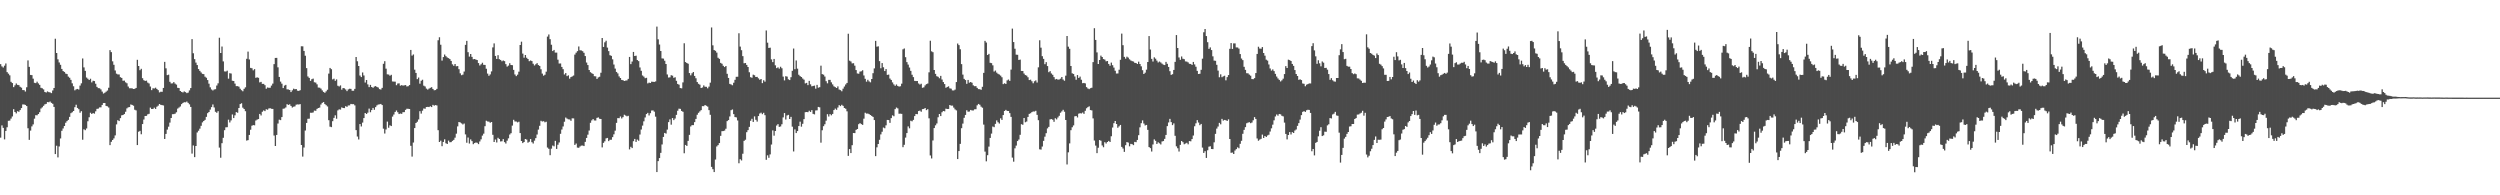 <?xml version="1.0" encoding="UTF-8"?>
<svg xmlns="http://www.w3.org/2000/svg" width="1920" height="150">
  <path d="M0 49.239h1v56.491H0zM1 51.015h1v45.278H1zM2 51.842h1v46.345H2zM3 50.420h1v56.617H3zM4 48.731h1v51.815H4zM5 55.387h1v42.337H5zM6 56.570h1v36.207H6zM7 57.866h1v34.740H7zM8 62.844h1v28.261H8zM9 63.819h1v25.603H9zM10 66.893h1v16.986H10zM11 65.527h1v20.476H11zM12 64.080h1v23.008H12zM13 65.170h1v20.243H13zM14 65.362h1v20.492H14zM15 66.650h1v17.890H15zM16 67.321h1v15.656H16zM17 69.161h1v11.051H17zM18 69.218h1v11.000H18zM19 70.322h1v10.249H19zM20 67.039h1v14.397H20zM21 46.365h1v52.124H21zM22 51.334h1v56.084H22zM23 57.534h1v42.788H23zM24 57.694h1v39.387H24zM25 60.434h1v35.129H25zM26 63.599h1v27.524H26zM27 63.867h1v24.587H27zM28 62.700h1v25.887H28zM29 64.075h1v23.493H29zM30 65.172h1v20.993H30zM31 67.456h1v15.912H31zM32 67.815h1v14.598H32zM33 68.665h1v12.568H33zM34 70.654h1v9.451H34zM35 71.084h1v8.675H35zM36 70.219h1v8.180H36zM37 70.743h1v7.780H37zM38 70.940h1v7.045H38zM39 71.528h1v7.469H39zM40 69.491h1v10.213H40zM41 67.593h1v14.555H41zM42 29.755h1v88.556H42zM43 40.716h1v71.199H43zM44 45.557h1v75.315H44zM45 47.953h1v64.525H45zM46 49.768h1v56.558H46zM47 52.938h1v47.526H47zM48 54.565h1v44.099H48zM49 55.227h1v41.543H49zM50 56.534h1v37.739H50zM51 56.868h1v36.150H51zM52 58.823h1v33.225H52zM53 59.722h1v30.016H53zM54 61.315h1v25.644H54zM55 63.977h1v22.236H55zM56 66.232h1v19.027H56zM57 69.386h1v12.932H57zM58 68.623h1v11.826H58zM59 68.280h1v14.603H59zM60 68.754h1v15.122H60zM61 65.717h1v20.847H61zM62 63.982h1v21.410H62zM63 44.913h1v62.406H63zM64 51.785h1v47.546H64zM65 54.428h1v45.573H65zM66 59.546h1v39.140H66zM67 60.448h1v32.678H67zM68 61.420h1v28.620H68zM69 60.468h1v26.109H69zM70 63.290h1v24.278H70zM71 62.000h1v24.825H71zM72 62.272h1v25.019H72zM73 64.332h1v21.186H73zM74 66.724h1v16.901H74zM75 67.664h1v15.750H75zM76 67.765h1v14.710H76zM77 68.681h1v13.767H77zM78 70.326h1v10.266H78zM79 71.837h1v7.306H79zM80 71.198h1v7.901H80zM81 70.395h1v10.948H81zM82 69.505h1v12.145H82zM83 67.376h1v15.230H83zM84 38.509h1v72.971H84zM85 40.057h1v68.851H85zM86 47.086h1v60.419H86zM87 49.763h1v56.528H87zM88 54.103h1v49.893H88zM89 56.598h1v38.927H89zM90 57.138h1v35.157H90zM91 57.179h1v35.823H91zM92 59.280h1v31.463H92zM93 59.843h1v28.716H93zM94 62.022h1v26.310H94zM95 61.897h1v25.711H95zM96 63.233h1v22.591H96zM97 63.950h1v19.318H97zM98 66.463h1v15.983H98zM99 67.786h1v14.431H99zM100 67.795h1v12.417H100zM101 67.863h1v12.717H101zM102 68.333h1v12.845H102zM103 68.179h1v16.109H103zM104 67.509h1v17.283H104zM105 45.909h1v65.493H105zM106 50.684h1v50.510H106zM107 53.904h1v46.610H107zM108 52.863h1v50.256H108zM109 60.036h1v35.248H109zM110 61.615h1v30.195H110zM111 62.157h1v26.951H111zM112 61.885h1v27.121H112zM113 63.437h1v24.363H113zM114 64.103h1v23.317H114zM115 66.467h1v16.162H115zM116 69.244h1v14.486H116zM117 67.793h1v15.850H117zM118 67.934h1v14.736H118zM119 67.323h1v16.336H119zM120 68.289h1v13.701H120zM121 69.209h1v11.939H121zM122 70.985h1v8.904H122zM123 70.464h1v10.053H123zM124 70.521h1v10.227H124zM125 67.552h1v13.449H125zM126 47.539h1v59.188H126zM127 52.483h1v50.353H127zM128 57.715h1v41.833H128zM129 57.349h1v39.954H129zM130 62.826h1v31.309H130zM131 64.098h1v26.516H131zM132 64.007h1v23.706H132zM133 63.018h1v24.653H133zM134 64.188h1v23.117H134zM135 64.959h1v21.259H135zM136 67.417h1v15.985H136zM137 67.660h1v14.910H137zM138 69.866h1v11.875H138zM139 70.592h1v9.393H139zM140 70.995h1v8.043H140zM141 70.180h1v8.322H141zM142 70.763h1v7.853H142zM143 71.510h1v6.464H143zM144 71.100h1v7.881H144zM145 69.431h1v10.684H145zM146 67.612h1v14.537H146zM147 30.077h1v87.885H147zM148 40.897h1v70.838H148zM149 45.431h1v75.235H149zM150 48.097h1v64.035H150zM151 49.963h1v51.746H151zM152 53.043h1v47.347H152zM153 54.417h1v44.411H153zM154 55.630h1v41.009H154zM155 56.724h1v37.292H155zM156 56.939h1v35.995H156zM157 58.875h1v33.188H157zM158 59.722h1v30.027H158zM159 61.482h1v25.443H159zM160 64.259h1v21.762H160zM161 67.046h1v17.134H161zM162 68.694h1v13.577H162zM163 69.493h1v10.739H163zM164 68.694h1v13.864H164zM165 68.525h1v17.329H165zM166 65.664h1v20.966H166zM167 64.009h1v21.392H167zM168 28.970h1v84.390H168zM169 40.718h1v80.428H169zM170 35.724h1v74.255H170zM171 47.152h1v58.684H171zM172 54.824h1v45.166H172zM173 54.955h1v42.815H173zM174 54.256h1v43.413H174zM175 60.423h1v31.506H175zM176 56.220h1v37.855H176zM177 56.488h1v35.985H177zM178 62.022h1v25.866H178zM179 62.212h1v28.439H179zM180 64.188h1v24.390H180zM181 66.140h1v20.002H181zM182 66.133h1v20.444H182zM183 66.582h1v16.370H183zM184 68.134h1v11.799H184zM185 69.296h1v10.025H185zM186 70.088h1v12.577H186zM187 68.204h1v15.502H187zM188 67.062h1v18.334H188zM189 45.184h1v62.781H189zM190 39.647h1v67.963H190zM191 45.657h1v57.979H191zM192 52.121h1v47.514H192zM193 52.419h1v44.143H193zM194 53.991h1v42.076H194zM195 53.112h1v43.133H195zM196 59.770h1v32.779H196zM197 59.406h1v32.449H197zM198 59.729h1v31.737H198zM199 63.300h1v24.179H199zM200 62.878h1v25.814H200zM201 64.430h1v21.392H201zM202 64.398h1v20.378H202zM203 65.444h1v19.929H203zM204 68.172h1v15.736H204zM205 67.154h1v17.109H205zM206 67.456h1v15.855H206zM207 67.365h1v15.722H207zM208 65.728h1v17.821H208zM209 64.183h1v19.460H209zM210 49.249h1v54.818H210zM211 44.518h1v67.613H211zM212 44.426h1v59.203H212zM213 51.702h1v43.172H213zM214 59.100h1v32.808H214zM215 62.695h1v29.570H215zM216 64.261h1v25.670H216zM217 67.660h1v15.850H217zM218 65.749h1v17.562H218zM219 65.170h1v17.345H219zM220 68.605h1v11.435H220zM221 68.713h1v11.893H221zM222 69.115h1v11.030H222zM223 70.683h1v10.687H223zM224 69.390h1v13.184H224zM225 68.083h1v13.914H225zM226 68.578h1v13.161H226zM227 68.369h1v12.030H227zM228 69.651h1v10.508H228zM229 69.832h1v10.460H229zM230 69.257h1v10.703H230zM231 35.527h1v75.846H231zM232 35.584h1v84.669H232zM233 39.125h1v74.163H233zM234 42.796h1v57.464H234zM235 52.304h1v42.108H235zM236 58.717h1v32.520H236zM237 59.821h1v31.332H237zM238 62.093h1v24.479H238zM239 60.846h1v25.791H239zM240 60.342h1v26.054H240zM241 63.162h1v21.781H241zM242 63.435h1v21.662H242zM243 64.762h1v18.835H243zM244 67.223h1v15.743H244zM245 67.332h1v15.296H245zM246 68.028h1v12.280H246zM247 69.427h1v9.590H247zM248 70.617h1v7.784H248zM249 71.265h1v8.643H249zM250 70.168h1v10.650H250zM251 68.907h1v12.882H251zM252 56.511h1v35.821H252zM253 52.178h1v45.102H253zM254 53.137h1v44.504H254zM255 60.970h1v32.110H255zM256 60.404h1v30.128H256zM257 62.054h1v26.512H257zM258 60.983h1v30.224H258zM259 65.861h1v18.920H259zM260 66.380h1v17.581H260zM261 65.572h1v18.588H261zM262 68.861h1v13.628H262zM263 67.561h1v15.390H263zM264 67.863h1v15.205H264zM265 68.703h1v12.854H265zM266 69.969h1v12.092H266zM267 68.665h1v12.353H267zM268 68.143h1v12.806H268zM269 68.230h1v11.568H269zM270 69.688h1v10.318H270zM271 69.688h1v10.284H271zM272 68.269h1v12.660H272zM273 43.799h1v56.161H273zM274 47.060h1v57.816H274zM275 50.679h1v56.439H275zM276 58.033h1v37.228H276zM277 59.173h1v37.938H277zM278 55.671h1v38.510H278zM279 57.967h1v32.733H279zM280 63.412h1v23.392H280zM281 61.427h1v26.100H281zM282 64.794h1v21.740H282zM283 66.914h1v16.514H283zM284 65.195h1v21.016H284zM285 66.804h1v17.732H285zM286 67.406h1v15.480H286zM287 66.438h1v17.890H287zM288 66.122h1v16.159H288zM289 66.758h1v14.202H289zM290 67.243h1v13.035H290zM291 68.452h1v11.662H291zM292 68.749h1v11.078H292zM293 67.474h1v13.216H293zM294 48.985h1v49.849H294zM295 47.026h1v55.514H295zM296 52.744h1v46.697H296zM297 57.067h1v36.347H297zM298 57.234h1v40.858H298zM299 58.145h1v38.112H299zM300 57.438h1v39.387H300zM301 62.567h1v26.960H301zM302 62.672h1v25.285H302zM303 62.737h1v23.243H303zM304 65.408h1v19.432H304zM305 64.176h1v22.058H305zM306 63.982h1v23.644H306zM307 65.797h1v21.417H307zM308 65.387h1v22.055H308zM309 65.735h1v20.456H309zM310 65.520h1v20.586H310zM311 65.343h1v19.036H311zM312 66.410h1v17.095H312zM313 66.211h1v17.338H313zM314 65.309h1v18.402H314zM315 38.331h1v73.628H315zM316 42.723h1v77.528H316zM317 41.844h1v67.597H317zM318 53.503h1v44.830H318zM319 56.028h1v38.453H319zM320 60.770h1v32.710H320zM321 59.564h1v32.202H321zM322 64.256h1v21.142H322zM323 62.025h1v25.232H323zM324 61.244h1v23.747H324zM325 65.771h1v17.539H325zM326 66.428h1v17.066H326zM327 68.063h1v14.138H327zM328 68.804h1v13.262H328zM329 68.042h1v14.202H329zM330 67.442h1v14.168H330zM331 66.966h1v15.244H331zM332 68.324h1v12.222H332zM333 69.303h1v11.836H333zM334 69.193h1v11.506H334zM335 68.230h1v12.792H335zM336 30.938h1v69.070H336zM337 28.617h1v80.430H337zM338 34.360h1v73.690H338zM339 46.548h1v65.754H339zM340 43.822h1v65.159H340zM341 41.872h1v65.148H341zM342 43.167h1v66.837H342zM343 44.144h1v66.432H343zM344 44.646h1v63.319H344zM345 45.383h1v63.864H345zM346 46.818h1v62.342H346zM347 49.432h1v58.764H347zM348 50.519h1v56.883H348zM349 49.155h1v56.560H349zM350 50.876h1v51.792H350zM351 50.757h1v46.324H351zM352 53.144h1v40.529H352zM353 56.316h1v37.750H353zM354 57.767h1v36.990H354zM355 57.319h1v38.251H355zM356 54.948h1v39.950H356zM357 34.465h1v68.771H357zM358 31.400h1v78.199H358zM359 40.068h1v65.553H359zM360 43.469h1v66.777H360zM361 41.496h1v65.576H361zM362 43.675h1v64.704H362zM363 45.541h1v65.207H363zM364 45.314h1v64.553H364zM365 45.765h1v63.642H365zM366 46.152h1v63.541H366zM367 48.441h1v62.262H367zM368 50.272h1v58.359H368zM369 49.354h1v57.661H369zM370 48.173h1v55.976H370zM371 49.745h1v52.895H371zM372 49.846h1v47.079H372zM373 52.785h1v39.954H373zM374 56.541h1v36.720H374zM375 58.191h1v35.239H375zM376 57.156h1v37.086H376zM377 54.842h1v38.846H377zM378 36.383h1v67.127H378zM379 33.305h1v75.749H379zM380 42.982h1v64.175H380zM381 45.241h1v64.186H381zM382 42.389h1v63.465H382zM383 45.444h1v61.289H383zM384 46.019h1v62.648H384zM385 47.063h1v61.449H385zM386 46.440h1v60.437H386zM387 46.955h1v62.200H387zM388 49.251h1v60.957H388zM389 51.132h1v56.880H389zM390 50.368h1v55.850H390zM391 48.553h1v54.765H391zM392 49.940h1v52.362H392zM393 50.050h1v46.413H393zM394 53.643h1v38.341H394zM395 57.195h1v36.098H395zM396 58.445h1v34.896H396zM397 57.360h1v36.629H397zM398 55.035h1v38.439H398zM399 34.582h1v67.631H399zM400 32.014h1v76.290H400zM401 41.167h1v68.734H401zM402 44.293h1v64.759H402zM403 42.254h1v64.504H403zM404 44.353h1v62.868H404zM405 45.296h1v64.278H405zM406 47.005h1v61.827H406zM407 46.454h1v60.348H407zM408 46.891h1v62.305H408zM409 48.960h1v61.280H409zM410 50.290h1v57.739H410zM411 49.358h1v56.725H411zM412 48.493h1v54.848H412zM413 49.974h1v49.574H413zM414 50.633h1v45.967H414zM415 53.192h1v39.599H415zM416 56.506h1v36.835H416zM417 58.095h1v34.997H417zM418 57.372h1v36.560H418zM419 55.060h1v38.430H419zM420 28.107h1v85.200H420zM421 26.475h1v87.787H421zM422 30.089h1v89.091H422zM423 34.339h1v79.853H423zM424 39.223h1v72.525H424zM425 38.361h1v74.001H425zM426 40.393h1v67.775H426zM427 40.414h1v73.978H427zM428 45.831h1v65.317H428zM429 48.814h1v60.600H429zM430 48.740h1v54.001H430zM431 51.400h1v48.100H431zM432 53.126h1v44.015H432zM433 57.191h1v36.322H433zM434 56.104h1v34.138H434zM435 58.461h1v32.641H435zM436 57.866h1v33.802H436zM437 60.393h1v31.380H437zM438 59.184h1v33.603H438zM439 58.678h1v32.177H439zM440 57.990h1v32.932H440zM441 41.917h1v69.380H441zM442 40.443h1v69.817H442zM443 39.262h1v74.079H443zM444 35.696h1v77.839H444zM445 38.617h1v73.891H445zM446 38.779h1v73.035H446zM447 39.320h1v72.454H447zM448 40.569h1v71.618H448zM449 43.057h1v65.919H449zM450 48.033h1v57.903H450zM451 49.995h1v53.442H451zM452 53.776h1v46.491H452zM453 55.458h1v38.865H453zM454 56.227h1v36.265H454zM455 56.774h1v34.678H455zM456 58.541h1v33.983H456zM457 58.612h1v33.932H457zM458 60.638h1v29.888H458zM459 59.427h1v30.719H459zM460 58.916h1v32.261H460zM461 55.865h1v35.546H461zM462 29.205h1v84.005H462zM463 36.040h1v73.694H463zM464 32.531h1v76.036H464zM465 31.270h1v75.024H465zM466 36.582h1v69.327H466zM467 39.251h1v69.126H467zM468 42.371h1v65.008H468zM469 42.899h1v64.431H469zM470 45.566h1v59.773H470zM471 49.567h1v53.587H471zM472 52.709h1v47.665H472zM473 55.264h1v39.100H473zM474 56.364h1v34.344H474zM475 58.678h1v32.092H475zM476 59.912h1v29.549H476zM477 61.372h1v29.618H477zM478 61.578h1v28.396H478zM479 62.215h1v25.905H479zM480 61.917h1v26.789H480zM481 61.745h1v27.622H481zM482 60.580h1v28.368H482zM483 43.710h1v71.051H483zM484 49.255h1v63.488H484zM485 47.266h1v66.464H485zM486 39.878h1v68.551H486zM487 43.005h1v63.696H487zM488 42.776h1v66.226H488zM489 46.152h1v61.087H489zM490 46.971h1v61.106H490zM491 51.812h1v51.490H491zM492 54.364h1v45.139H492zM493 57.935h1v38.503H493zM494 58.839h1v34.353H494zM495 60.077h1v30.114H495zM496 59.750h1v27.862H496zM497 64.046h1v22.621H497zM498 63.414h1v25.274H498zM499 63.750h1v23.195H499zM500 62.704h1v22.184H500zM501 62.821h1v21.982H501zM502 62.913h1v22.859H502zM503 62.501h1v27.082H503zM504 20.451h1v111.719H504zM505 30.199h1v93.564H505zM506 34.195h1v87.178H506zM507 39.178h1v78.213H507zM508 44.827h1v66.111H508zM509 44.987h1v60.165H509zM510 46.667h1v55.443H510zM511 49.155h1v53.456H511zM512 57.209h1v42.330H512zM513 59.523h1v34.276H513zM514 59.409h1v32.303H514zM515 57.731h1v38.000H515zM516 58.097h1v32.584H516zM517 59.752h1v32.515H517zM518 59.340h1v31.717H518zM519 62.080h1v26.118H519zM520 64.465h1v20.591H520zM521 65.021h1v18.430H521zM522 67.623h1v16.004H522zM523 67.857h1v17.336H523zM524 63.284h1v22.591H524zM525 33.224h1v84.488H525zM526 47.672h1v63.630H526zM527 48.376h1v63.706H527zM528 48.923h1v59.256H528zM529 56.117h1v47.485H529zM530 57.864h1v39.263H530zM531 56.261h1v39.831H531zM532 55.277h1v40.824H532zM533 58.342h1v35.475H533zM534 60.104h1v31.245H534zM535 63.007h1v25.088H535zM536 64.382h1v22.245H536zM537 65.048h1v20.524H537zM538 67.566h1v17.004H538zM539 67.188h1v14.303H539zM540 65.611h1v15.965H540zM541 66.595h1v14.037H541zM542 66.657h1v14.598H542zM543 67.822h1v14.047H543zM544 66.531h1v18.064H544zM545 63.490h1v24.685H545zM546 21.071h1v107.063H546zM547 34.811h1v95.136H547zM548 38.429h1v93.740H548zM549 39.008h1v83.536H549zM550 40.416h1v72.090H550zM551 44.328h1v67.148H551zM552 45.190h1v64.699H552zM553 48.278h1v56.045H553zM554 48.953h1v51.806H554zM555 50.514h1v50.156H555zM556 51.530h1v48.746H556zM557 50.672h1v48.208H557zM558 56.676h1v36.342H558zM559 59.830h1v32.406H559zM560 64.387h1v25.065H560zM561 64.867h1v19.753H561zM562 65.479h1v18.579H562zM563 63.542h1v24.125H563zM564 61.290h1v28.599H564zM565 58.958h1v31.204H565zM566 58.930h1v33.605H566zM567 25.536h1v99.856H567zM568 35.809h1v86.434H568zM569 38.528h1v84.690H569zM570 43.135h1v74.910H570zM571 48.610h1v59.577H571zM572 48.406h1v58.927H572zM573 49.844h1v51.664H573zM574 51.469h1v48.457H574zM575 55.497h1v41.925H575zM576 59.292h1v33.475H576zM577 59.720h1v31.536H577zM578 57.369h1v36.253H578zM579 57.784h1v31.616H579zM580 59.113h1v32.873H580zM581 59.015h1v34.367H581zM582 60.162h1v28.954H582zM583 61.260h1v25.908H583zM584 60.686h1v25.823H584zM585 63.824h1v23.859H585zM586 61.624h1v25.017H586zM587 62.704h1v25.747H587zM588 23.408h1v99.302H588zM589 32.762h1v86.546H589zM590 36.827h1v84.365H590zM591 36.633h1v81.946H591zM592 45.616h1v65.402H592zM593 47.717h1v52.440H593zM594 45.259h1v58.927H594zM595 50.175h1v50.410H595zM596 52.318h1v44.118H596zM597 51.732h1v43.607H597zM598 52.737h1v44.720H598zM599 51.247h1v45.878H599zM600 52.444h1v42.969H600zM601 58.825h1v31.350H601zM602 61.723h1v25.120H602zM603 58.534h1v33.243H603zM604 58.813h1v29.890H604zM605 60.912h1v27.292H605zM606 61.482h1v29.890H606zM607 59.278h1v30.455H607zM608 54.391h1v42.891H608zM609 37.273h1v79.046H609zM610 53.144h1v46.212H610zM611 46.433h1v55.747H611zM612 52.762h1v47.897H612zM613 57.417h1v39.403H613zM614 58.459h1v34.965H614zM615 59.129h1v38.130H615zM616 60.320h1v34.763H616zM617 61.198h1v30.279H617zM618 64.073h1v22.087H618zM619 63.666h1v22.335H619zM620 65.389h1v20.801H620zM621 62.125h1v22.937H621zM622 64.776h1v21.209H622zM623 66.319h1v18.283H623zM624 66.012h1v21.426H624zM625 65.753h1v22.117H625zM626 68.097h1v16.764H626zM627 65.160h1v19.579H627zM628 67.344h1v14.802H628zM629 66.989h1v15.436H629zM630 50.457h1v59.103H630zM631 56.948h1v43.111H631zM632 57.358h1v39.542H632zM633 58.763h1v36.686H633zM634 62.357h1v30.300H634zM635 63.986h1v23.710H635zM636 61.331h1v28.157H636zM637 61.361h1v26.269H637zM638 63.215h1v25.338H638zM639 64.799h1v22.692H639zM640 66.296h1v18.222H640zM641 66.932h1v16.473H641zM642 67.591h1v16.729H642zM643 66.353h1v16.258H643zM644 68.768h1v11.980H644zM645 69.237h1v12.287H645zM646 70.086h1v10.414H646zM647 68.083h1v13.239H647zM648 66.431h1v16.519H648zM649 64.870h1v18.622H649zM650 63.677h1v21.845H650zM651 25.896h1v93.822H651zM652 46.571h1v67.917H652zM653 47.193h1v70.362H653zM654 48.688h1v62.822H654zM655 48.512h1v53.642H655zM656 50.450h1v51.792H656zM657 53.810h1v45.949H657zM658 56.401h1v42.692H658zM659 56.607h1v38.757H659zM660 54.968h1v39.620H660zM661 54.753h1v40.565H661zM662 53.941h1v41.952H662zM663 57.962h1v33.191H663zM664 60.537h1v26.056H664zM665 62.702h1v24.566H665zM666 61.265h1v25.953H666zM667 62.514h1v25.145H667zM668 63.235h1v25.061H668zM669 60.661h1v28.384H669zM670 56.232h1v33.589H670zM671 52.538h1v39.682H671zM672 31.382h1v88.515H672zM673 35.850h1v77.315H673zM674 35.580h1v74.992H674zM675 46.946h1v60.419H675zM676 52.414h1v50.785H676zM677 48.425h1v52.758H677zM678 51.672h1v46.269H678zM679 54.579h1v43.935H679zM680 53.027h1v43.214H680zM681 57.481h1v34.644H681zM682 57.275h1v34.937H682zM683 60.333h1v34.019H683zM684 61.411h1v29.300H684zM685 63.268h1v25.306H685zM686 64.828h1v24.443H686zM687 65.911h1v17.901H687zM688 64.886h1v17.700H688zM689 66.010h1v17.253H689zM690 66.502h1v20.858H690zM691 66.270h1v21.046H691zM692 64.261h1v23.191H692zM693 37.875h1v75.191H693zM694 37.225h1v73.971H694zM695 43.952h1v61.721H695zM696 47.715h1v54.493H696zM697 49.628h1v47.425H697zM698 51.892h1v46.667H698zM699 54.408h1v38.329H699zM700 57.420h1v35.745H700zM701 59.262h1v32.790H701zM702 62.107h1v27.029H702zM703 62.281h1v25.285H703zM704 62.212h1v25.491H704zM705 64.105h1v21.190H705zM706 64.934h1v20.018H706zM707 64.288h1v21.522H707zM708 67.415h1v16.374H708zM709 67.083h1v16.599H709zM710 65.568h1v17.352H710zM711 64.627h1v19.968H711zM712 64.174h1v19.700H712zM713 55.575h1v35.319H713zM714 31.284h1v88.098H714zM715 39.448h1v82.239H715zM716 40.077h1v67.805H716zM717 53.739h1v44.621H717zM718 56.726h1v39.538H718zM719 58.546h1v36.253H719zM720 59.006h1v31.062H720zM721 60.125h1v27.432H721zM722 58.282h1v30.842H722zM723 61.107h1v25.116H723zM724 63.025h1v22.200H724zM725 64.554h1v20.936H725zM726 67.392h1v16.070H726zM727 66.763h1v16.956H727zM728 66.312h1v17.329H728zM729 67.822h1v12.831H729zM730 68.088h1v13.074H730zM731 69.427h1v11.675H731zM732 69.466h1v13.168H732zM733 68.825h1v15.177H733zM734 63.043h1v21.749H734zM735 33.449h1v88.737H735zM736 34.639h1v81.389H736zM737 37.827h1v72.646H737zM738 49.242h1v49.231H738zM739 57.289h1v37.652H739zM740 60.560h1v29.918H740zM741 61.489h1v26.784H741zM742 64.336h1v20.355H742zM743 61.402h1v24.415H743zM744 63.483h1v22.161H744zM745 62.961h1v21.488H745zM746 63.528h1v21.298H746zM747 65.543h1v19.274H747zM748 66.199h1v17.745H748zM749 66.135h1v17.725H749zM750 67.477h1v13.417H750zM751 68.440h1v11.385H751zM752 68.504h1v11.925H752zM753 68.944h1v12.969H753zM754 66.678h1v16.077H754zM755 55.973h1v39.735H755zM756 31.373h1v85.074H756zM757 32.684h1v91.213H757zM758 42.256h1v76.938H758zM759 41.382h1v71.183H759zM760 48.225h1v57.709H760zM761 48.498h1v54.102H761zM762 50.155h1v47.045H762zM763 54.929h1v42.772H763zM764 54.160h1v40.954H764zM765 55.751h1v36.720H765zM766 56.676h1v37.247H766zM767 57.216h1v37.661H767zM768 58.054h1v32.838H768zM769 59.344h1v32.774H769zM770 64.590h1v23.784H770zM771 63.959h1v21.291H771zM772 64.485h1v19.872H772zM773 61.766h1v23.420H773zM774 61.102h1v24.157H774zM775 62.125h1v24.763H775zM776 53.432h1v36.340H776zM777 21.966h1v99.071H777zM778 32.284h1v91.866H778zM779 37.406h1v76.537H779zM780 41.988h1v69.815H780zM781 42.085h1v66.233H781zM782 46.046h1v61.133H782zM783 45.753h1v57.794H783zM784 54.490h1v40.906H784zM785 54.529h1v41.330H785zM786 56.493h1v34.131H786zM787 57.667h1v36.237H787zM788 58.054h1v35.276H788zM789 59.344h1v30.469H789zM790 61.491h1v25.935H790zM791 61.176h1v25.821H791zM792 62.425h1v23.708H792zM793 63.972h1v21.643H793zM794 62.430h1v23.209H794zM795 61.759h1v23.342H795zM796 63.359h1v24.841H796zM797 51.711h1v40.613H797zM798 30.927h1v83.751H798zM799 36.630h1v78.240H799zM800 43.179h1v69.352H800zM801 45.216h1v62.987H801zM802 49.306h1v55.642H802zM803 47.724h1v54.575H803zM804 50.727h1v47.869H804zM805 55.451h1v41.994H805zM806 54.648h1v37.052H806zM807 56.438h1v35.013H807zM808 57.463h1v34.495H808zM809 59.216h1v34.342H809zM810 60.979h1v29.854H810zM811 60.612h1v31.064H811zM812 61.160h1v29.030H812zM813 61.006h1v27.931H813zM814 60.418h1v26.141H814zM815 59.141h1v26.404H815zM816 61.086h1v23.227H816zM817 61.986h1v23.809H817zM818 58.129h1v34.012H818zM819 27.660h1v98.631H819zM820 35.829h1v81.149H820zM821 37.493h1v72.618H821zM822 50.704h1v49.279H822zM823 56.342h1v41.387H823zM824 56.779h1v39.545H824zM825 58.740h1v30.613H825zM826 61.226h1v27.883H826zM827 57.644h1v32.559H827zM828 59.857h1v27.436H828zM829 58.834h1v28.102H829zM830 61.246h1v25.912H830zM831 63.906h1v22.511H831zM832 63.675h1v23.777H832zM833 64.046h1v21.046H833zM834 66.911h1v16.219H834zM835 67.937h1v14.349H835zM836 68.438h1v13.234H836zM837 67.719h1v16.830H837zM838 67.371h1v17.423H838zM839 47.722h1v43.207H839zM840 21.632h1v86.312H840zM841 30.684h1v81.135H841zM842 40.240h1v77.379H842zM843 49.129h1v64.356H843zM844 46.056h1v61.520H844zM845 42.716h1v65.383H845zM846 43.753h1v67.945H846zM847 45.385h1v67.702H847zM848 45.783h1v63.438H848zM849 47.104h1v63.118H849zM850 46.832h1v62.248H850zM851 49.125h1v59.114H851zM852 50.464h1v58.618H852zM853 48.061h1v56.583H853zM854 50.070h1v47.880H854zM855 51.942h1v42.662H855zM856 54.327h1v38.576H856zM857 56.486h1v38.762H857zM858 56.419h1v41.659H858zM859 53.533h1v43.472H859zM860 45.925h1v50.039H860zM861 25.813h1v86.988H861zM862 34.719h1v79.368H862zM863 43.650h1v72.994H863zM864 45.074h1v66.446H864zM865 43.517h1v65.608H865zM866 44.218h1v65.306H866zM867 45.550h1v66.853H867zM868 46.456h1v64.024H868zM869 46.939h1v63.829H869zM870 47.241h1v64.239H870zM871 48.251h1v60.705H871zM872 48.367h1v60.820H872zM873 49.152h1v58.334H873zM874 47.363h1v56.487H874zM875 49.146h1v48.652H875zM876 50.940h1v43.683H876zM877 53.925h1v38.535H877zM878 56.834h1v38.018H878zM879 55.822h1v40.538H879zM880 53.481h1v42.488H880zM881 47.601h1v52.119H881zM882 27.697h1v85.273H882zM883 38.058h1v75.702H883zM884 45.220h1v71.156H884zM885 47.269h1v63.674H885zM886 44.037h1v63.033H886zM887 45.069h1v63.090H887zM888 46.555h1v64.012H888zM889 47.969h1v61.339H889zM890 47.253h1v62.820H890zM891 47.960h1v63.001H891zM892 48.896h1v59.741H892zM893 49.688h1v58.634H893zM894 49.967h1v56.679H894zM895 47.516h1v56.093H895zM896 48.976h1v47.894H896zM897 51.407h1v42.660H897zM898 54.657h1v36.622H898zM899 57.523h1v36.262H899zM900 56.998h1v39.123H900zM901 53.709h1v41.071H901zM902 47.514h1v56.793H902zM903 26.930h1v85.468H903zM904 36.843h1v77.025H904zM905 44.124h1v72.241H905zM906 45.911h1v65.340H906zM907 43.369h1v64.907H907zM908 45.087h1v64.122H908zM909 45.461h1v65.342H909zM910 47.175h1v63.074H910zM911 47.333h1v62.348H911zM912 47.942h1v62.909H912zM913 49.008h1v59.343H913zM914 49.123h1v59.444H914zM915 49.869h1v56.947H915zM916 47.541h1v56.523H916zM917 49.468h1v47.505H917zM918 51.263h1v43.468H918zM919 54.410h1v37.842H919zM920 56.818h1v37.308H920zM921 56.609h1v39.524H921zM922 53.625h1v41.579H922zM923 45.060h1v68.302H923zM924 24.783h1v92.664H924zM925 22.261h1v93.863H925zM926 27.720h1v93.596H926zM927 32.412h1v83.003H927zM928 37.530h1v75.118H928zM929 36.413h1v75.914H929zM930 38.436h1v75.997H930zM931 43.252h1v71.275H931zM932 46.559h1v62.731H932zM933 46.708h1v56.116H933zM934 49.761h1v48.981H934zM935 54.238h1v42.927H935zM936 59.331h1v35.008H936zM937 57.099h1v38.412H937zM938 59.274h1v32.007H938zM939 58.598h1v33.999H939zM940 58.182h1v33.912H940zM941 61.718h1v30.652H941zM942 59.239h1v33.648H942zM943 57.651h1v34.010H943zM944 37.491h1v69.247H944zM945 33.053h1v84.289H945zM946 37.601h1v79.538H946zM947 33.327h1v84.926H947zM948 33.311h1v82.282H948zM949 36.388h1v78.132H949zM950 36.475h1v76.661H950zM951 37.347h1v76.535H951zM952 41.517h1v68.904H952zM953 44.952h1v63.184H953zM954 46.168h1v56.587H954zM955 51.297h1v48.428H955zM956 53.673h1v43.978H956zM957 56.236h1v38.428H957zM958 56.316h1v37.860H958zM959 57.319h1v36.512H959zM960 58.099h1v36.537H960zM961 60.743h1v33.346H961zM962 60.821h1v31.568H962zM963 60.029h1v29.945H963zM964 56.126h1v35.196H964zM965 41.434h1v64.900H965zM966 35.900h1v72.174H966zM967 37.283h1v69.952H967zM968 37.452h1v69.222H968zM969 36.172h1v67.194H969zM970 40.707h1v65.260H970zM971 42.755h1v61.710H971zM972 45.829h1v59.412H972zM973 46.527h1v57.505H973zM974 49.505h1v53.980H974zM975 52.565h1v48.428H975zM976 54.245h1v44.328H976zM977 53.313h1v42.412H977zM978 54.613h1v37.812H978zM979 56.754h1v32.682H979zM980 58.752h1v29.139H980zM981 60.269h1v28.567H981zM982 61.315h1v26.212H982zM983 62.560h1v25.260H983zM984 61.695h1v27.226H984zM985 60.423h1v28.954H985zM986 56.884h1v37.265H986zM987 50.793h1v52.078H987zM988 52.217h1v54.832H988zM989 45.834h1v57.823H989zM990 46.170h1v55.271H990zM991 46.827h1v56.450H991zM992 49.102h1v52.392H992zM993 50.565h1v51.559H993zM994 53.803h1v46.452H994zM995 56.829h1v42.600H995zM996 58.360h1v38.322H996zM997 61.281h1v33.296H997zM998 60.919h1v30.959H998zM999 61.471h1v26.960H999zM1000 64.101h1v21.833H1000zM1001 64.362h1v21.003H1001zM1002 66.264h1v19.677H1002zM1003 65.032h1v19.631H1003zM1004 64.568h1v19.696H1004zM1005 64.069h1v20.371H1005zM1006 64.110h1v22.634H1006zM1007 35.445h1v80.746H1007zM1008 33.163h1v81.250H1008zM1009 38.681h1v80.659H1009zM1010 43.259h1v66.443H1010zM1011 48.981h1v60.016H1011zM1012 46.301h1v58.425H1012zM1013 48.640h1v51.781H1013zM1014 50.963h1v46.729H1014zM1015 47.225h1v57.292H1015zM1016 48.154h1v55.761H1016zM1017 52.208h1v48.901H1017zM1018 52.061h1v49.167H1018zM1019 53.510h1v42.811H1019zM1020 56.859h1v38.592H1020zM1021 61.295h1v29.359H1021zM1022 60.013h1v30.984H1022zM1023 61.649h1v26.269H1023zM1024 62.519h1v24.802H1024zM1025 62.711h1v23.195H1025zM1026 59.921h1v28.753H1026zM1027 59.926h1v29.004H1027zM1028 42.371h1v59.496H1028zM1029 37.901h1v86.981H1029zM1030 33.897h1v85.090H1030zM1031 39.967h1v73.619H1031zM1032 45.477h1v60.993H1032zM1033 45.161h1v59.961H1033zM1034 50.574h1v52.250H1034zM1035 51.189h1v50.199H1035zM1036 51.196h1v45.969H1036zM1037 52.982h1v43.969H1037zM1038 56.177h1v39.075H1038zM1039 56.998h1v38.256H1039zM1040 56.396h1v35.017H1040zM1041 56.996h1v33.694H1041zM1042 60.164h1v27.864H1042zM1043 60.242h1v27.658H1043zM1044 61.118h1v26.070H1044zM1045 62.059h1v24.504H1045zM1046 63.755h1v21.364H1046zM1047 63.510h1v25.315H1047zM1048 63.538h1v23.090H1048zM1049 26.363h1v92.330H1049zM1050 36.374h1v84.516H1050zM1051 37.450h1v82.163H1051zM1052 40.679h1v75.496H1052zM1053 41.245h1v72.960H1053zM1054 42.204h1v69.199H1054zM1055 42.709h1v64.704H1055zM1056 44.618h1v60.183H1056zM1057 41.043h1v68.759H1057zM1058 42.270h1v65.047H1058zM1059 49.022h1v58.364H1059zM1060 49.610h1v57.608H1060zM1061 50.771h1v48.508H1061zM1062 52.526h1v45.793H1062zM1063 57.436h1v35.978H1063zM1064 57.472h1v34.225H1064zM1065 62.192h1v27.679H1065zM1066 62.116h1v27.540H1066zM1067 59.061h1v30.059H1067zM1068 60.926h1v30.053H1068zM1069 59.125h1v32.467H1069zM1070 43.563h1v59.615H1070zM1071 46.117h1v73.759H1071zM1072 40.089h1v77.155H1072zM1073 43.295h1v72.600H1073zM1074 46.387h1v61.264H1074zM1075 45.927h1v61.243H1075zM1076 49.471h1v53.072H1076zM1077 52.217h1v47.430H1077zM1078 48.317h1v50.863H1078zM1079 52.329h1v44.429H1079zM1080 54.517h1v42.902H1080zM1081 56.866h1v37.125H1081zM1082 55.694h1v37.242H1082zM1083 60.443h1v28.698H1083zM1084 62.956h1v24.701H1084zM1085 61.848h1v23.413H1085zM1086 63.629h1v24.610H1086zM1087 64.506h1v20.385H1087zM1088 61.578h1v27.013H1088zM1089 62.727h1v25.470H1089zM1090 61.759h1v29.567H1090zM1091 42.123h1v63.861H1091zM1092 36.855h1v81.952H1092zM1093 42.423h1v67.144H1093zM1094 45.518h1v62.845H1094zM1095 50.521h1v56.613H1095zM1096 51.862h1v53.925H1096zM1097 51.118h1v52.706H1097zM1098 49.546h1v51.982H1098zM1099 46.355h1v56.484H1099zM1100 43.460h1v56.759H1100zM1101 44.025h1v51.833H1101zM1102 48.820h1v45.294H1102zM1103 51.675h1v44.914H1103zM1104 56.218h1v39.435H1104zM1105 58.898h1v36.661H1105zM1106 57.751h1v36.876H1106zM1107 57.349h1v35.074H1107zM1108 56.607h1v32.760H1108zM1109 56.021h1v32.218H1109zM1110 56.671h1v31.559H1110zM1111 55.772h1v36.814H1111zM1112 41.393h1v57.940H1112zM1113 33.401h1v75.820H1113zM1114 35.861h1v80.149H1114zM1115 41.927h1v75.825H1115zM1116 51.540h1v59.938H1116zM1117 48.500h1v62.410H1117zM1118 47.807h1v59.000H1118zM1119 49.557h1v59.483H1119zM1120 49.548h1v58.879H1120zM1121 48.772h1v59.396H1121zM1122 48.191h1v59.806H1122zM1123 48.232h1v57.858H1123zM1124 47.452h1v57.166H1124zM1125 49.525h1v54.759H1125zM1126 52.373h1v47.366H1126zM1127 50.636h1v45.594H1127zM1128 53.016h1v41.964H1128zM1129 57.733h1v34.923H1129zM1130 58.825h1v36.459H1130zM1131 58.589h1v38.206H1131zM1132 56.321h1v39.398H1132zM1133 31.458h1v69.464H1133zM1134 24.996h1v87.008H1134zM1135 33.673h1v81.371H1135zM1136 40.164h1v77.430H1136zM1137 47.926h1v66.352H1137zM1138 45.982h1v64.122H1138zM1139 45.781h1v66.322H1139zM1140 46.243h1v64.598H1140zM1141 48.015h1v64.589H1141zM1142 48.818h1v62.603H1142zM1143 48.843h1v61.460H1143zM1144 46.884h1v63.198H1144zM1145 47.314h1v60.378H1145zM1146 47.655h1v61.666H1146zM1147 48.161h1v53.429H1147zM1148 47.111h1v52.181H1148zM1149 48.429h1v48.544H1149zM1150 57.168h1v37.846H1150zM1151 55.955h1v40.105H1151zM1152 57.987h1v41.337H1152zM1153 52.934h1v44.669H1153zM1154 37.321h1v83.381H1154zM1155 38.592h1v84.019H1155zM1156 41.382h1v80.872H1156zM1157 37.436h1v83.031H1157zM1158 35.694h1v74.399H1158zM1159 38.999h1v68.547H1159zM1160 41.288h1v62.790H1160zM1161 41.544h1v63.140H1161zM1162 40.688h1v64.015H1162zM1163 39.498h1v67.262H1163zM1164 41.725h1v66.608H1164zM1165 42.215h1v63.484H1165zM1166 45.577h1v57.736H1166zM1167 49.459h1v53.818H1167zM1168 46.580h1v56.690H1168zM1169 49.283h1v50.886H1169zM1170 50.951h1v46.622H1170zM1171 49.969h1v48.263H1171zM1172 51.460h1v44.713H1172zM1173 49.773h1v44.404H1173zM1174 51.563h1v42.206H1174zM1175 31.522h1v99.222H1175zM1176 31.332h1v96.514H1176zM1177 32.304h1v93.065H1177zM1178 37.244h1v82.676H1178zM1179 40.949h1v70.192H1179zM1180 41.311h1v72.573H1180zM1181 43.783h1v62.573H1181zM1182 44.833h1v59.606H1182zM1183 52.599h1v47.114H1183zM1184 52.199h1v43.088H1184zM1185 54.996h1v41.138H1185zM1186 52.391h1v43.829H1186zM1187 53.490h1v41.293H1187zM1188 53.215h1v44.356H1188zM1189 55.378h1v38.844H1189zM1190 59.315h1v29.723H1190zM1191 61.008h1v27.761H1191zM1192 62.695h1v22.911H1192zM1193 64.742h1v20.540H1193zM1194 64.412h1v21.259H1194zM1195 62.807h1v23.671H1195zM1196 24.055h1v98.363H1196zM1197 31.542h1v84.227H1197zM1198 37.138h1v80.286H1198zM1199 40.205h1v74.894H1199zM1200 46.735h1v60.785H1200zM1201 48.576h1v54.619H1201zM1202 49.855h1v49.808H1202zM1203 50.791h1v48.746H1203zM1204 51.752h1v44.344H1204zM1205 53.208h1v41.994H1205zM1206 54.227h1v39.197H1206zM1207 55.401h1v37.686H1207zM1208 55.156h1v35.972H1208zM1209 56.584h1v32.808H1209zM1210 62.693h1v23.939H1210zM1211 62.322h1v25.102H1211zM1212 63.448h1v20.668H1212zM1213 63.583h1v19.979H1213zM1214 63.256h1v22.982H1214zM1215 64.643h1v25.445H1215zM1216 62.611h1v26.191H1216zM1217 30.279h1v94.486H1217zM1218 35.914h1v79.501H1218zM1219 39.480h1v79.755H1219zM1220 42.123h1v72.520H1220zM1221 48.592h1v59.709H1221zM1222 49.990h1v54.026H1222zM1223 50.150h1v49.780H1223zM1224 50.301h1v50.984H1224zM1225 55.213h1v43.614H1225zM1226 59.566h1v32.021H1226zM1227 62.384h1v25.118H1227zM1228 61.066h1v30.112H1228zM1229 57.864h1v32.101H1229zM1230 57.951h1v32.374H1230zM1231 59.386h1v31.534H1231zM1232 61.242h1v28.572H1232zM1233 62.439h1v24.882H1233zM1234 65.076h1v20.620H1234zM1235 66.779h1v18.895H1235zM1236 65.783h1v18.933H1236zM1237 64.476h1v21.751H1237zM1238 46.941h1v55.903H1238zM1239 54.776h1v40.941H1239zM1240 55.376h1v41.273H1240zM1241 55.534h1v38.070H1241zM1242 60.329h1v32.200H1242zM1243 64.178h1v23.154H1243zM1244 64.462h1v21.648H1244zM1245 64.380h1v23.523H1245zM1246 63.810h1v22.234H1246zM1247 63.817h1v23.008H1247zM1248 64.700h1v21.595H1248zM1249 65.808h1v17.697H1249zM1250 68.296h1v12.737H1250zM1251 68.985h1v13.030H1251zM1252 69.335h1v12.987H1252zM1253 69.099h1v11.721H1253zM1254 68.024h1v14.033H1254zM1255 68.275h1v12.978H1255zM1256 67.889h1v13.866H1256zM1257 68.362h1v14.228H1257zM1258 67.104h1v18.547H1258zM1259 25.829h1v98.869H1259zM1260 30.693h1v89.698H1260zM1261 29.402h1v91.117H1261zM1262 23.378h1v95.170H1262zM1263 28.313h1v89.824H1263zM1264 27.969h1v89.675H1264zM1265 30.288h1v88.547H1265zM1266 32.696h1v83.376H1266zM1267 35.889h1v77.528H1267zM1268 41.798h1v69.723H1268zM1269 43.918h1v62.374H1269zM1270 46.465h1v54.209H1270zM1271 50.560h1v51.241H1271zM1272 53.776h1v44.152H1272zM1273 53.991h1v42.186H1273zM1274 55.664h1v42.181H1274zM1275 55.014h1v42.747H1275zM1276 56.577h1v39.471H1276zM1277 57.438h1v35.443H1277zM1278 57.401h1v34.541H1278zM1279 54.016h1v38.874H1279zM1280 22.923h1v96.354H1280zM1281 28.722h1v84.923H1281zM1282 30.519h1v82.415H1282zM1283 28.697h1v83.467H1283zM1284 33.275h1v75.630H1284zM1285 37.074h1v73.646H1285zM1286 41.895h1v66.926H1286zM1287 40.933h1v67.533H1287zM1288 45.692h1v60.268H1288zM1289 47.749h1v55.976H1289zM1290 51.954h1v46.585H1290zM1291 51.750h1v43.074H1291zM1292 53.561h1v40.162H1292zM1293 57.681h1v35.280H1293zM1294 58.333h1v34.351H1294zM1295 59.013h1v34.852H1295zM1296 62.952h1v29.794H1296zM1297 64.639h1v24.303H1297zM1298 62.741h1v27.780H1298zM1299 61.098h1v29.538H1299zM1300 60.530h1v29.382H1300zM1301 32.703h1v90.641H1301zM1302 38.269h1v80.737H1302zM1303 39.233h1v80.788H1303zM1304 34.978h1v78.292H1304zM1305 39.056h1v71.085H1305zM1306 38.276h1v74.040H1306zM1307 42.137h1v68.318H1307zM1308 43.639h1v66.677H1308zM1309 49.454h1v54.752H1309zM1310 51.183h1v51.101H1310zM1311 53.879h1v42.284H1311zM1312 52.560h1v45.109H1312zM1313 55.387h1v38.634H1313zM1314 55.918h1v34.381H1314zM1315 59.823h1v28.345H1315zM1316 59.736h1v34.191H1316zM1317 58.152h1v34.360H1317zM1318 57.584h1v29.675H1318zM1319 58.404h1v29.048H1319zM1320 58.992h1v26.928H1320zM1321 60.187h1v29.208H1321zM1322 40.455h1v68.011H1322zM1323 35.248h1v63.303H1323zM1324 35.504h1v72.648H1324zM1325 33.902h1v75.905H1325zM1326 40.439h1v70.916H1326zM1327 41.027h1v70.044H1327zM1328 44.707h1v68.437H1328zM1329 45.252h1v67.963H1329zM1330 50.194h1v59.751H1330zM1331 50.858h1v57.791H1331zM1332 49.910h1v52.561H1332zM1333 51.489h1v51.048H1333zM1334 52.261h1v47.652H1334zM1335 51.128h1v49.876H1335zM1336 56.030h1v39.123H1336zM1337 55.556h1v37.430H1337zM1338 59.502h1v34.170H1338zM1339 58.960h1v33.035H1339zM1340 59.438h1v30.673H1340zM1341 57.438h1v32.412H1341zM1342 58.891h1v32.055H1342zM1343 36.040h1v88.972H1343zM1344 29.585h1v87.935H1344zM1345 39.258h1v75.129H1345zM1346 40.464h1v75.111H1346zM1347 44.476h1v56.656H1347zM1348 41.348h1v68.705H1348zM1349 53.208h1v55.514H1349zM1350 47.468h1v58.235H1350zM1351 50.308h1v48.508H1351zM1352 46.868h1v55.063H1352zM1353 48.596h1v51.742H1353zM1354 52.121h1v45.038H1354zM1355 53.009h1v43.680H1355zM1356 53.242h1v39.270H1356zM1357 56.458h1v35.663H1357zM1358 57.243h1v34.962H1358zM1359 59.713h1v29.341H1359zM1360 60.281h1v29.973H1360zM1361 59.601h1v30.698H1361zM1362 61.226h1v26.642H1362zM1363 62.155h1v27.169H1363zM1364 24.552h1v92.552H1364zM1365 33.920h1v89.050H1365zM1366 41.725h1v78.826H1366zM1367 44.634h1v71.122H1367zM1368 39.910h1v73.838H1368zM1369 37.658h1v68.009H1369zM1370 40.746h1v68.846H1370zM1371 40.185h1v68.331H1371zM1372 38.127h1v70.151H1372zM1373 42.496h1v65.727H1373zM1374 46.191h1v64.635H1374zM1375 47.397h1v56.638H1375zM1376 49.081h1v51.957H1376zM1377 51.636h1v47.636H1377zM1378 54.616h1v40.671H1378zM1379 57.346h1v34.509H1379zM1380 58.557h1v35.621H1380zM1381 61.155h1v31.641H1381zM1382 57.365h1v37.155H1382zM1383 57.619h1v32.733H1383zM1384 57.479h1v38.119H1384zM1385 45.705h1v62.699H1385zM1386 43.453h1v74.212H1386zM1387 33.584h1v83.053H1387zM1388 42.075h1v73.124H1388zM1389 45.174h1v63.239H1389zM1390 47.108h1v56.635H1390zM1391 49.091h1v53.875H1391zM1392 50.054h1v51.312H1392zM1393 49.569h1v49.998H1393zM1394 52.178h1v47.317H1394zM1395 54.556h1v43.246H1395zM1396 54.021h1v37.713H1396zM1397 54.357h1v40.742H1397zM1398 59.761h1v31.154H1398zM1399 58.635h1v32.051H1399zM1400 58.804h1v30.279H1400zM1401 61.198h1v25.603H1401zM1402 61.592h1v26.981H1402zM1403 58.930h1v35.940H1403zM1404 57.536h1v34.692H1404zM1405 58.976h1v34.216H1405zM1406 35.179h1v74.626H1406zM1407 37.990h1v76.922H1407zM1408 44.694h1v64.937H1408zM1409 42.119h1v65.807H1409zM1410 45.060h1v55.701H1410zM1411 44.891h1v58.121H1411zM1412 49.539h1v53.596H1412zM1413 50.496h1v52.023H1413zM1414 50.567h1v50.652H1414zM1415 49.043h1v50.009H1415zM1416 51.169h1v50.504H1416zM1417 50.464h1v46.443H1417zM1418 53.776h1v40.318H1418zM1419 53.748h1v37.153H1419zM1420 58.463h1v31.966H1420zM1421 60.205h1v32.136H1421zM1422 61.416h1v29.620H1422zM1423 60.338h1v33.843H1423zM1424 60.365h1v29.359H1424zM1425 57.520h1v35.386H1425zM1426 60.065h1v33.660H1426zM1427 27.061h1v80.153H1427zM1428 28.274h1v76.647H1428zM1429 36.678h1v80.694H1429zM1430 38.837h1v78.032H1430zM1431 42.767h1v69.270H1431zM1432 41.508h1v68.363H1432zM1433 43.751h1v65.411H1433zM1434 47.136h1v62.197H1434zM1435 49.690h1v61.277H1435zM1436 45.218h1v63.768H1436zM1437 46.564h1v65.956H1437zM1438 48.271h1v58.258H1438zM1439 46.790h1v59.229H1439zM1440 45.893h1v61.041H1440zM1441 47.040h1v57.272H1441zM1442 51.917h1v47.354H1442zM1443 51.881h1v42.742H1443zM1444 53.925h1v42.172H1444zM1445 57.866h1v37.542H1445zM1446 56.964h1v41.399H1446zM1447 51.785h1v47.050H1447zM1448 29.601h1v83.378H1448zM1449 26.791h1v82.991H1449zM1450 36.051h1v79.812H1450zM1451 49.441h1v65.088H1451zM1452 47.289h1v62.566H1452zM1453 45.870h1v66.166H1453zM1454 44.733h1v65.006H1454zM1455 46.774h1v64.509H1455zM1456 48.919h1v61.673H1456zM1457 48.887h1v61.914H1457zM1458 48.079h1v63.724H1458zM1459 47.706h1v61.085H1459zM1460 47.001h1v61.289H1460zM1461 47.731h1v59.096H1461zM1462 45.614h1v57.608H1462zM1463 47.665h1v49.595H1463zM1464 53.604h1v39.924H1464zM1465 54.755h1v43.678H1465zM1466 56.387h1v41.131H1466zM1467 55.836h1v42.733H1467zM1468 51.240h1v48.100H1468zM1469 29.906h1v97.851H1469zM1470 41.329h1v90.950H1470zM1471 40.485h1v87.780H1471zM1472 36.166h1v92.184H1472zM1473 38.434h1v82.319H1473zM1474 42.691h1v68.860H1474zM1475 41.805h1v69.247H1475zM1476 42.224h1v69.014H1476zM1477 39.917h1v69.833H1477zM1478 39.993h1v66.313H1478zM1479 39.288h1v65.276H1479zM1480 42.426h1v59.895H1480zM1481 46.735h1v55.088H1481zM1482 49.155h1v51.499H1482zM1483 46.676h1v52.525H1483zM1484 49.155h1v47.379H1484zM1485 52.425h1v44.278H1485zM1486 52.313h1v43.255H1486zM1487 50.105h1v46.010H1487zM1488 47.633h1v48.258H1488zM1489 45.444h1v51.190H1489zM1490 43.259h1v67.700H1490zM1491 37.159h1v74.205H1491zM1492 36.967h1v77.368H1492zM1493 50.311h1v65.271H1493zM1494 48.434h1v61.829H1494zM1495 45.655h1v61.746H1495zM1496 47.997h1v60.153H1496zM1497 46.729h1v59.650H1497zM1498 48.457h1v58.105H1498zM1499 48.722h1v57.945H1499zM1500 46.186h1v58.576H1500zM1501 49.237h1v56.313H1501zM1502 48.823h1v53.646H1502zM1503 48.626h1v52.506H1503zM1504 53.703h1v47.047H1504zM1505 54.105h1v40.014H1505zM1506 56.007h1v37.842H1506zM1507 60.150h1v31.618H1507zM1508 55.735h1v40.034H1508zM1509 55.696h1v40.300H1509zM1510 50.608h1v44.710H1510zM1511 31.320h1v79.634H1511zM1512 38.683h1v69.677H1512zM1513 38.443h1v76.567H1513zM1514 40.361h1v73.291H1514zM1515 53.991h1v54.798H1515zM1516 52.224h1v48.592H1516zM1517 49.793h1v45.935H1517zM1518 54.513h1v35.527H1518zM1519 55.836h1v34.811H1519zM1520 58.843h1v34.040H1520zM1521 62.496h1v30.044H1521zM1522 59.908h1v32.639H1522zM1523 60.340h1v29.373H1523zM1524 62.338h1v24.209H1524zM1525 64.849h1v20.904H1525zM1526 64.178h1v22.154H1526zM1527 65.176h1v17.837H1527zM1528 65.783h1v16.901H1528zM1529 65.556h1v18.487H1529zM1530 65.465h1v20.474H1530zM1531 62.000h1v26.976H1531zM1532 44.202h1v65.331H1532zM1533 46.172h1v54.974H1533zM1534 54.266h1v53.186H1534zM1535 53.565h1v47.789H1535zM1536 57.330h1v39.332H1536zM1537 58.942h1v30.666H1537zM1538 58.573h1v32.177H1538zM1539 61.134h1v30.092H1539zM1540 60.088h1v32.152H1540zM1541 63.300h1v26.789H1541zM1542 65.600h1v20.712H1542zM1543 65.755h1v19.700H1543zM1544 64.913h1v23.145H1544zM1545 65.620h1v21.870H1545zM1546 63.441h1v23.834H1546zM1547 64.162h1v21.131H1547zM1548 64.618h1v20.524H1548zM1549 64.300h1v20.913H1549zM1550 63.535h1v20.458H1550zM1551 66.440h1v17.512H1551zM1552 65.696h1v19.485H1552zM1553 48.944h1v62.229H1553zM1554 54.657h1v47.643H1554zM1555 54.941h1v39.089H1555zM1556 53.700h1v39.176H1556zM1557 56.204h1v38.201H1557zM1558 61.359h1v29.522H1558zM1559 63.357h1v28.386H1559zM1560 62.203h1v28.746H1560zM1561 60.471h1v30.925H1561zM1562 60.249h1v28.148H1562zM1563 60.635h1v22.902H1563zM1564 62.004h1v22.731H1564zM1565 64.487h1v20.449H1565zM1566 65.749h1v18.730H1566zM1567 66.305h1v16.798H1567zM1568 65.744h1v16.979H1568zM1569 66.261h1v16.493H1569zM1570 66.227h1v18.677H1570zM1571 65.298h1v20.167H1571zM1572 63.247h1v23.770H1572zM1573 63.334h1v22.309H1573zM1574 25.305h1v90.991H1574zM1575 41.714h1v69.881H1575zM1576 43.556h1v74.642H1576zM1577 49.878h1v60.776H1577zM1578 52.462h1v50.801H1578zM1579 53.094h1v50.659H1579zM1580 50.949h1v51.692H1580zM1581 55.195h1v40.135H1581zM1582 53.423h1v39.993H1582zM1583 51.199h1v44.326H1583zM1584 56.932h1v39.714H1584zM1585 62.132h1v34.974H1585zM1586 61.006h1v29.245H1586zM1587 61.537h1v25.477H1587zM1588 64.169h1v23.127H1588zM1589 63.620h1v23.937H1589zM1590 63.627h1v22.852H1590zM1591 61.244h1v27.098H1591zM1592 61.301h1v27.626H1592zM1593 60.283h1v28.228H1593zM1594 58.809h1v36.269H1594zM1595 28.601h1v79.881H1595zM1596 33.575h1v72.499H1596zM1597 29.672h1v82.767H1597zM1598 31.808h1v76.818H1598zM1599 36.497h1v76.429H1599zM1600 38.310h1v73.122H1600zM1601 40.878h1v69.659H1601zM1602 41.737h1v68.798H1602zM1603 44.760h1v63.323H1603zM1604 46.779h1v58.272H1604zM1605 51.828h1v51.353H1605zM1606 50.940h1v48.299H1606zM1607 54.391h1v39.384H1607zM1608 56.314h1v34.152H1608zM1609 56.831h1v34.589H1609zM1610 59.207h1v35.500H1610zM1611 58.635h1v34.388H1611zM1612 60.409h1v30.341H1612zM1613 59.839h1v31.382H1613zM1614 58.788h1v33.255H1614zM1615 57.561h1v34.532H1615zM1616 48.640h1v54.221H1616zM1617 49.860h1v59.426H1617zM1618 48.619h1v57.789H1618zM1619 44.904h1v60.394H1619zM1620 45.534h1v61.321H1620zM1621 47.296h1v58.359H1621zM1622 47.415h1v57.556H1622zM1623 49.937h1v52.886H1623zM1624 53.272h1v49.149H1624zM1625 55.435h1v42.419H1625zM1626 59.578h1v35.942H1626zM1627 58.802h1v34.731H1627zM1628 60.258h1v31.140H1628zM1629 59.761h1v29.114H1629zM1630 62.611h1v24.580H1630zM1631 62.956h1v26.681H1631zM1632 63.675h1v25.301H1632zM1633 63.757h1v24.440H1633zM1634 62.549h1v22.781H1634zM1635 61.402h1v26.164H1635zM1636 53.446h1v42.003H1636zM1637 43.540h1v62.236H1637zM1638 37.214h1v59.629H1638zM1639 39.120h1v65.063H1639zM1640 35.962h1v71.634H1640zM1641 41.261h1v66.683H1641zM1642 40.441h1v68.057H1642zM1643 46.220h1v64.099H1643zM1644 48.157h1v59.595H1644zM1645 50.375h1v58.409H1645zM1646 49.232h1v59.941H1646zM1647 48.546h1v57.148H1647zM1648 50.894h1v53.012H1648zM1649 53.423h1v46.821H1649zM1650 53.556h1v43.745H1650zM1651 55.827h1v39.632H1651zM1652 59.491h1v33.097H1652zM1653 58.823h1v33.339H1653zM1654 59.990h1v30.094H1654zM1655 57.866h1v31.183H1655zM1656 57.893h1v33.683H1656zM1657 57.946h1v34.623H1657zM1658 35.566h1v75.248H1658zM1659 35.248h1v73.772H1659zM1660 34.735h1v72.321H1660zM1661 41.178h1v67.379H1661zM1662 41.272h1v67.386H1662zM1663 42.712h1v64.873H1663zM1664 43.556h1v67.093H1664zM1665 45.527h1v65.553H1665zM1666 45.529h1v66.981H1666zM1667 50.546h1v54.695H1667zM1668 49.404h1v52.348H1668zM1669 50.995h1v49.201H1669zM1670 53.735h1v41.847H1670zM1671 56.632h1v36.832H1671zM1672 55.479h1v33.866H1672zM1673 54.719h1v38.840H1673zM1674 57.042h1v33.653H1674zM1675 58.024h1v32.364H1675zM1676 58.239h1v33.953H1676zM1677 55.133h1v39.631H1677zM1678 58.477h1v33.873H1678zM1679 44.959h1v66.423H1679zM1680 42.153h1v65.658H1680zM1681 37.502h1v71.794H1681zM1682 37.161h1v76.896H1682zM1683 36.994h1v76.340H1683zM1684 41.842h1v68.979H1684zM1685 37.200h1v78.183H1685zM1686 40.631h1v71.268H1686zM1687 42.508h1v69.570H1687zM1688 46.120h1v59.799H1688zM1689 44.790h1v60.060H1689zM1690 47.269h1v54.960H1690zM1691 44.824h1v52.948H1691zM1692 53.744h1v42.184H1692zM1693 54.630h1v40.611H1693zM1694 56.369h1v38.542H1694zM1695 52.732h1v42.353H1695zM1696 55.666h1v34.525H1696zM1697 56.190h1v34.456H1697zM1698 55.547h1v37.908H1698zM1699 55.145h1v43.962H1699zM1700 35.809h1v77.881H1700zM1701 34.099h1v77.640H1701zM1702 31.375h1v78.281H1702zM1703 31.016h1v76.665H1703zM1704 37.292h1v69.714H1704zM1705 38.269h1v69.437H1705zM1706 38.290h1v70.504H1706zM1707 42.265h1v64.379H1707zM1708 48.058h1v55.548H1708zM1709 48.734h1v53.188H1709zM1710 53.600h1v48.327H1710zM1711 55.696h1v43.374H1711zM1712 56.358h1v36.429H1712zM1713 59.109h1v33.905H1713zM1714 60.130h1v28.755H1714zM1715 60.523h1v30.087H1715zM1716 60.260h1v33.804H1716zM1717 58.987h1v32.394H1717zM1718 57.152h1v36.212H1718zM1719 57.925h1v33.490H1719zM1720 58.935h1v31.973H1720zM1721 45.884h1v58.764H1721zM1722 50.507h1v57.782H1722zM1723 43.508h1v61.806H1723zM1724 42.007h1v60.849H1724zM1725 44.444h1v58.803H1725zM1726 46.948h1v57.382H1726zM1727 48.509h1v55.161H1727zM1728 49.406h1v54.076H1728zM1729 52.245h1v50.183H1729zM1730 54.222h1v47.059H1730zM1731 57.461h1v41.373H1731zM1732 57.909h1v36.571H1732zM1733 61.430h1v30.659H1733zM1734 60.384h1v27.455H1734zM1735 61.782h1v24.147H1735zM1736 62.004h1v25.768H1736zM1737 60.912h1v27.432H1737zM1738 60.054h1v28.405H1738zM1739 61.105h1v26.237H1739zM1740 60.809h1v29.684H1740zM1741 53.098h1v45.358H1741zM1742 40.654h1v65.360H1742zM1743 36.523h1v61.526H1743zM1744 37.074h1v66.850H1744zM1745 38.155h1v68.512H1745zM1746 38.548h1v69.641H1746zM1747 43.584h1v62.650H1747zM1748 46.729h1v61.483H1748zM1749 50.045h1v55.095H1749zM1750 52.579h1v53.147H1750zM1751 52.219h1v52.181H1751zM1752 52.190h1v50.156H1752zM1753 50.803h1v52.767H1753zM1754 51.649h1v51.188H1754zM1755 57.323h1v39.840H1755zM1756 58.120h1v35.770H1756zM1757 60.667h1v30.419H1757zM1758 60.619h1v29.595H1758zM1759 60.345h1v30.089H1759zM1760 59.457h1v30.190H1760zM1761 58.493h1v31.840H1761zM1762 60.164h1v30.902H1762zM1763 63.041h1v29.277H1763zM1764 63.039h1v27.427H1764zM1765 63.666h1v26.752H1765zM1766 65.259h1v23.431H1766zM1767 65.456h1v22.413H1767zM1768 65.240h1v21.540H1768zM1769 65.755h1v21.094H1769zM1770 64.723h1v20.169H1770zM1771 64.954h1v19.288H1771zM1772 63.908h1v19.247H1772zM1773 62.835h1v20.341H1773zM1774 65.325h1v18.180H1774zM1775 67.495h1v16.519H1775zM1776 68.223h1v15.241H1776zM1777 68.779h1v14.889H1777zM1778 68.628h1v15.177H1778zM1779 68.644h1v15.894H1779zM1780 67.518h1v16.507H1780zM1781 65.762h1v18.929H1781zM1782 65.923h1v18.510H1782zM1783 65.092h1v17.869H1783zM1784 65.648h1v16.313H1784zM1785 64.906h1v15.541H1785zM1786 65.094h1v15.560H1786zM1787 66.866h1v14.143H1787zM1788 67.593h1v13.550H1788zM1789 68.726h1v12.458H1789zM1790 69.706h1v10.957H1790zM1791 70.667h1v9.908H1791zM1792 71.173h1v9.549H1792zM1793 70.521h1v10.430H1793zM1794 69.935h1v10.801H1794zM1795 69.523h1v10.394H1795zM1796 69.301h1v9.178H1796zM1797 69.372h1v9.625H1797zM1798 69.644h1v9.636H1798zM1799 69.953h1v9.020H1799zM1800 69.884h1v9.162H1800zM1801 69.724h1v9.705H1801zM1802 70.212h1v10.185H1802zM1803 70.679h1v10.307H1803zM1804 71.180h1v9.826H1804zM1805 70.258h1v10.659H1805zM1806 70.159h1v9.989H1806zM1807 70.084h1v9.787H1807zM1808 70.015h1v9.542H1808zM1809 69.836h1v9.423H1809zM1810 69.646h1v8.968H1810zM1811 69.809h1v8.732H1811zM1812 69.486h1v9.535H1812zM1813 69.573h1v10.229H1813zM1814 69.814h1v10.467H1814zM1815 69.864h1v10.748H1815zM1816 70.500h1v10.366H1816zM1817 70.743h1v9.526H1817zM1818 71.038h1v9.059H1818zM1819 71.340h1v8.517H1819zM1820 71.677h1v8.080H1820zM1821 71.871h1v7.322H1821zM1822 72.020h1v6.727H1822zM1823 71.583h1v6.986H1823zM1824 71.732h1v6.189H1824zM1825 72.025h1v5.189H1825zM1826 72.176h1v4.690H1826zM1827 72.469h1v4.621H1827zM1828 72.448h1v4.910H1828zM1829 68.591h1v13.630H1829zM1830 70.681h1v7.812H1830zM1831 71.455h1v8.533H1831zM1832 72.778h1v5.356H1832zM1833 73.352h1v3.026H1833zM1834 73.489h1v2.882H1834zM1835 73.647h1v2.323H1835zM1836 73.897h1v2.113H1836zM1837 74.133h1v1.710H1837zM1838 74.231h1v1.426H1838zM1839 74.190h1v1.552H1839zM1840 74.270h1v1.412H1840zM1841 74.446h1v1.172H1841zM1842 74.485h1v1.023H1842zM1843 74.588h1v1.000H1843zM1844 74.561h1v1.000H1844zM1845 74.533h1v1.000H1845zM1846 74.538h1v1.000H1846zM1847 74.501h1v1.000H1847zM1848 74.611h1v1.000H1848zM1849 74.748h1v1.000H1849zM1850 74.780h1v1.000H1850zM1851 74.803h1v1.000H1851zM1852 74.805h1v1.000H1852zM1853 74.739h1v1.000H1853zM1854 74.785h1v1.000H1854zM1855 74.860h1v1.000H1855zM1856 74.817h1v1.000H1856zM1857 74.837h1v1.000H1857zM1858 74.821h1v1.000H1858zM1859 74.828h1v1.000H1859zM1860 74.879h1v1.000H1860zM1861 74.831h1v1.000H1861zM1862 74.844h1v1.000H1862zM1863 74.849h1v1.000H1863zM1864 74.824h1v1.000H1864zM1865 74.863h1v1.000H1865zM1866 74.872h1v1.000H1866zM1867 74.881h1v1.000H1867zM1868 74.858h1v1.000H1868zM1869 74.851h1v1.000H1869zM1870 74.865h1v1.000H1870zM1871 74.872h1v1.000H1871zM1872 74.860h1v1.000H1872zM1873 74.865h1v1.000H1873zM1874 74.883h1v1.000H1874zM1875 74.922h1v1.000H1875zM1876 74.947h1v1.000H1876zM1877 74.950h1v1.000H1877zM1878 74.899h1v1.000H1878zM1879 74.920h1v1.000H1879zM1880 74.934h1v1.000H1880zM1881 74.952h1v1.000H1881zM1882 74.940h1v1.000H1882zM1883 74.968h1v1.000H1883zM1884 74.959h1v1.000H1884zM1885 74.966h1v1.000H1885zM1886 74.961h1v1.000H1886zM1887 74.963h1v1.000H1887zM1888 74.975h1v1.000H1888zM1889 74.970h1v1.000H1889zM1890 74.968h1v1.000H1890zM1891 74.973h1v1.000H1891zM1892 74.986h1v1.000H1892zM1893 74.986h1v1.000H1893zM1894 74.979h1v1.000H1894zM1895 74.989h1v1.000H1895zM1896 74.991h1v1.000H1896zM1897 74.993h1v1.000H1897zM1898 74.995h1v1.000H1898zM1899 74.995h1v1.000H1899zM1900 74.991h1v1.000H1900zM1901 74.995h1v1.000H1901zM1902 75.000h1v1.000H1902zM1903 75.000h1v1.000H1903zM1904 75.000h1v1.000H1904zM1905 75.000h1v1.000H1905zM1906 75.000h1v1.000H1906zM1907 75.000h1v1.000H1907zM1908 75.000h1v1.000H1908zM1909 75.000h1v1.000H1909zM1910 75.000h1v1.000H1910zM1911 75.000h1v1.000H1911zM1912 75.000h1v1.000H1912zM1913 75.000h1v1.000H1913zM1914 75.000h1v1.000H1914zM1915 75.000h1v1.000H1915zM1916 75.000h1v1.000H1916zM1917 75.000h1v1.000H1917zM1918 75.000h1v1.000H1918zM1919 75.000h1v1.000H1919z" fill="#4a4a4a"></path>
</svg>
